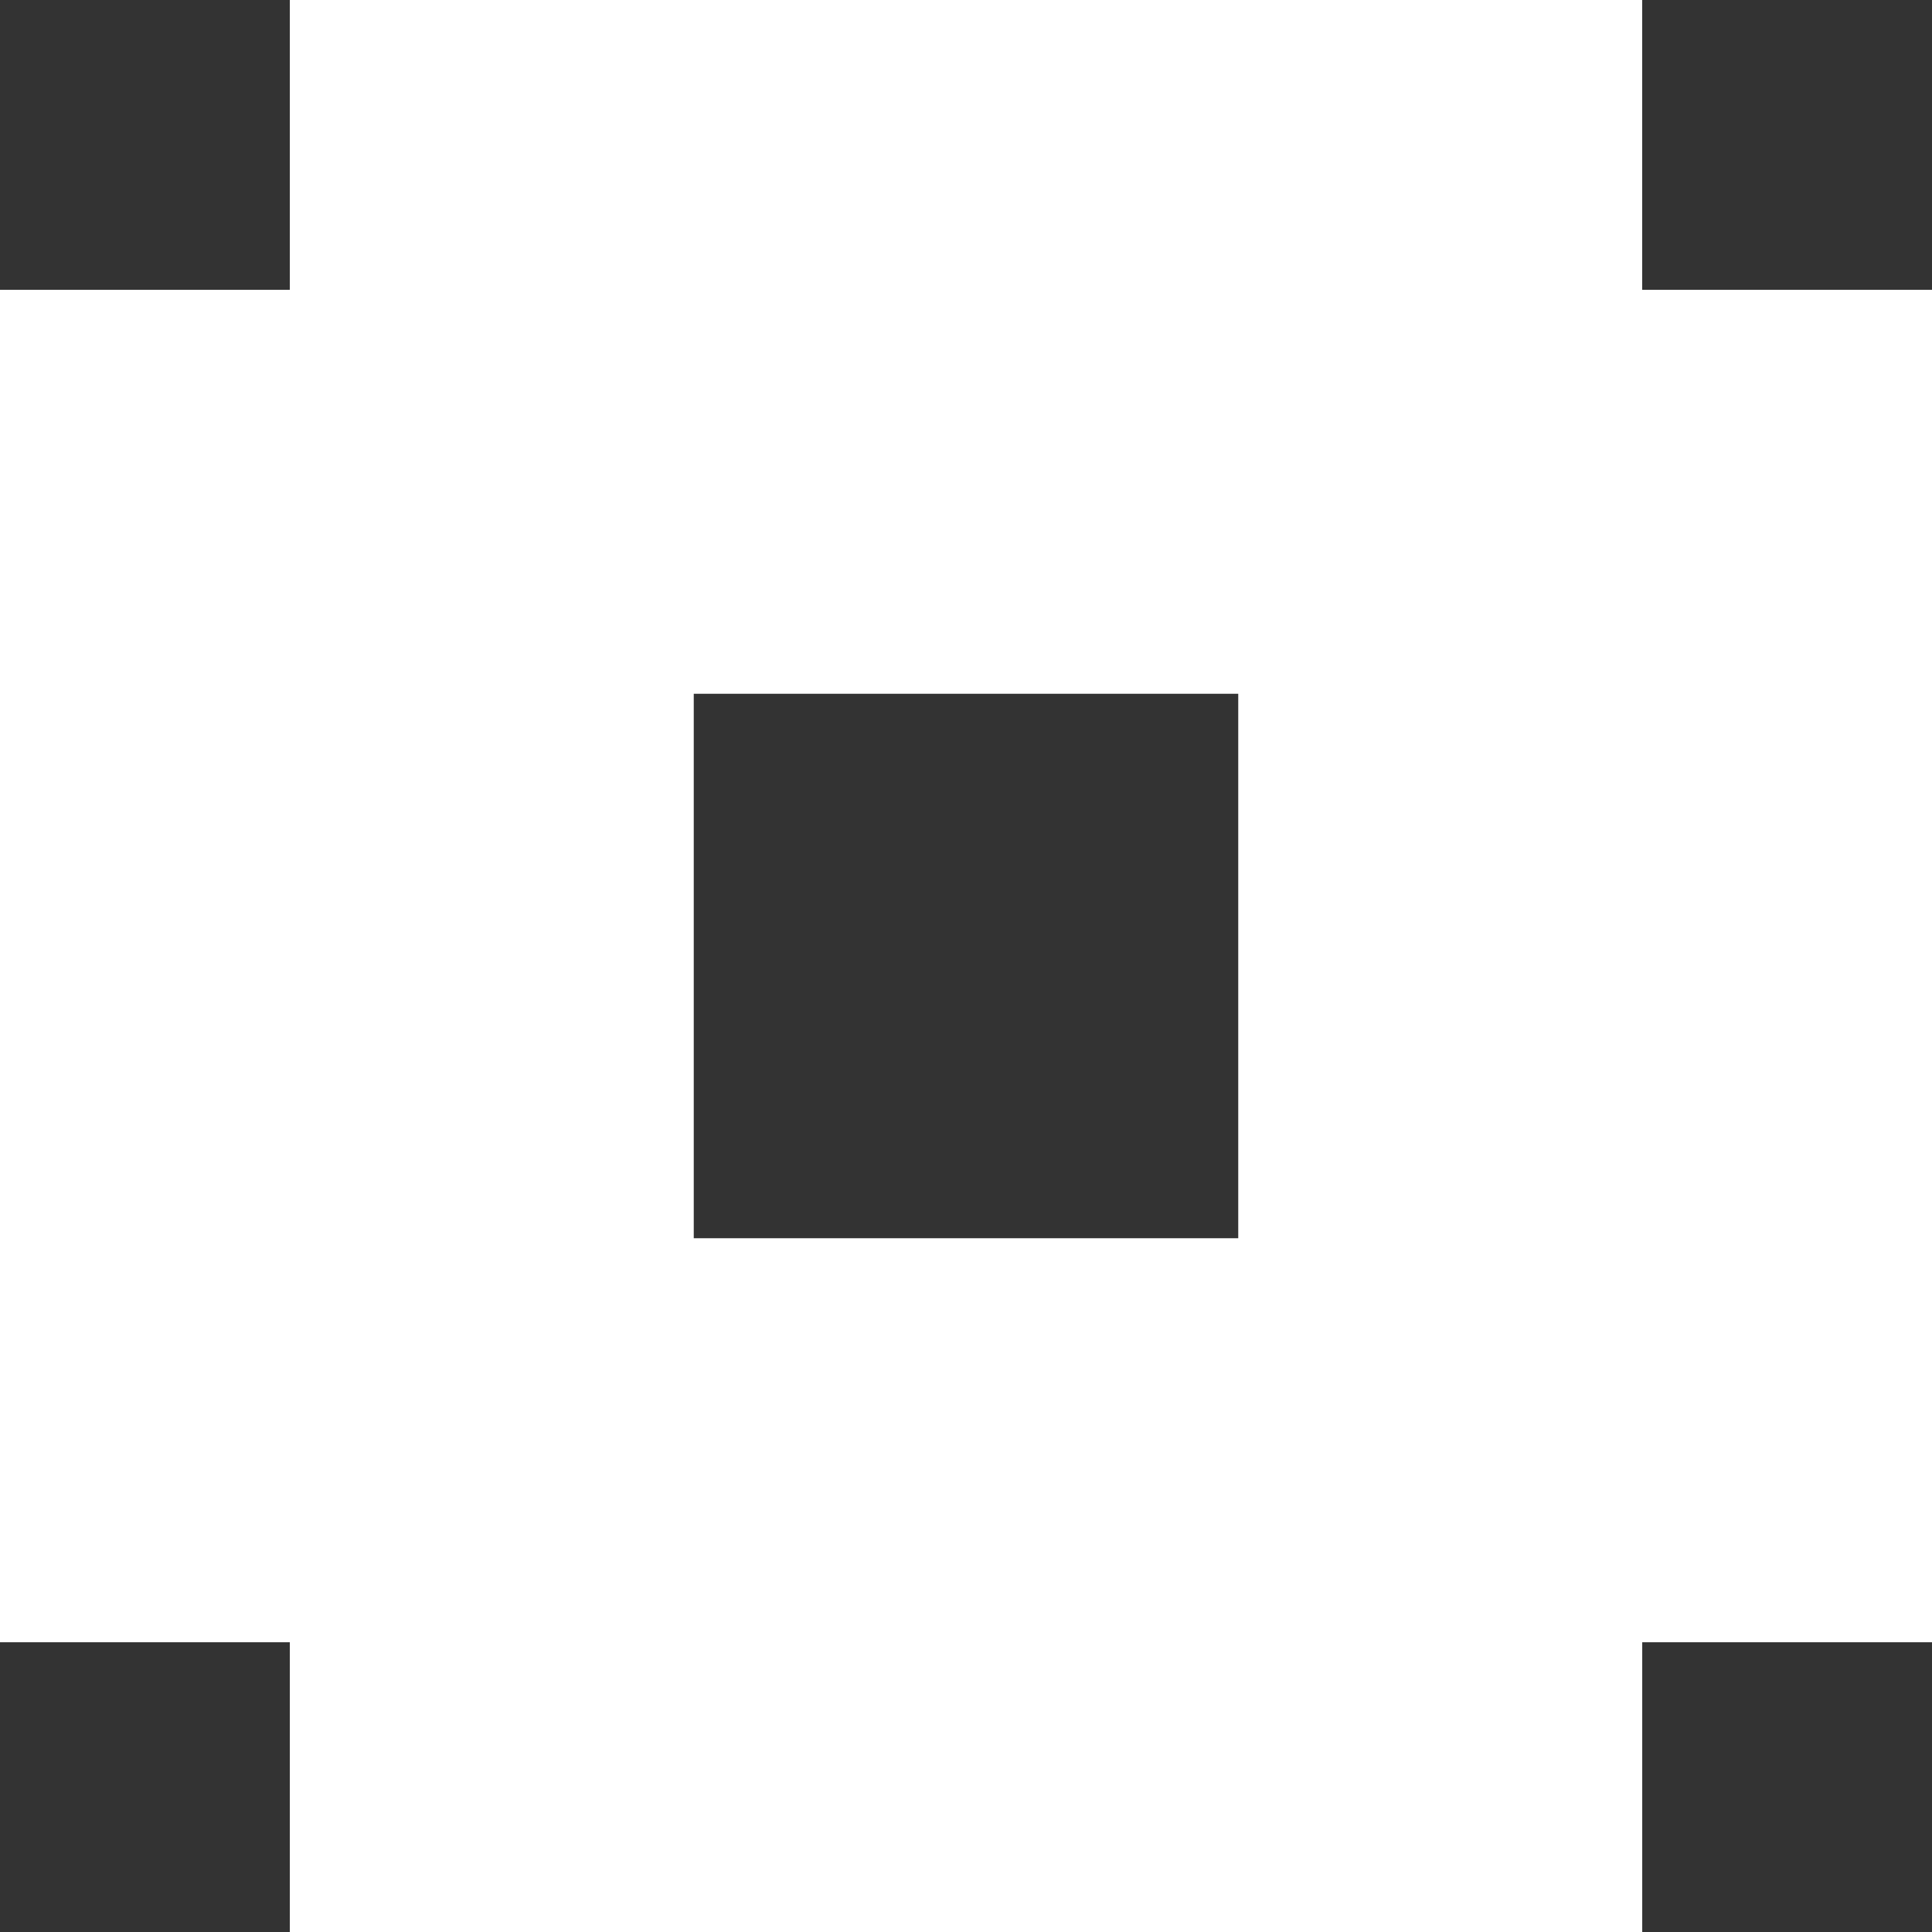 <!--?xml version="1.0" encoding="UTF-8"?-->
<svg viewBox="0 0 545.58 545.58" xmlns="http://www.w3.org/2000/svg" id="Layer_2">
  <rect x="0" y="0" width="545.58" height="545.58" fill="#333333" stroke="none"/>
  <defs>
    <style>
      .cls-1 {
        fill: #fff;
      }
    </style>
  </defs>
  <g id="Casagraphica">
    <g id="CG-VerticalSmall">
      <path d="M545.58,81.84h-81.84V0H81.84v81.84H0v381.91h81.84v81.84h381.91v-81.84h81.84V81.84ZM195.91,349.67v-153.76h153.76v153.76h-153.76Z" class="cls-1" id="Logomark"></path>
    </g>
  </g>
</svg>